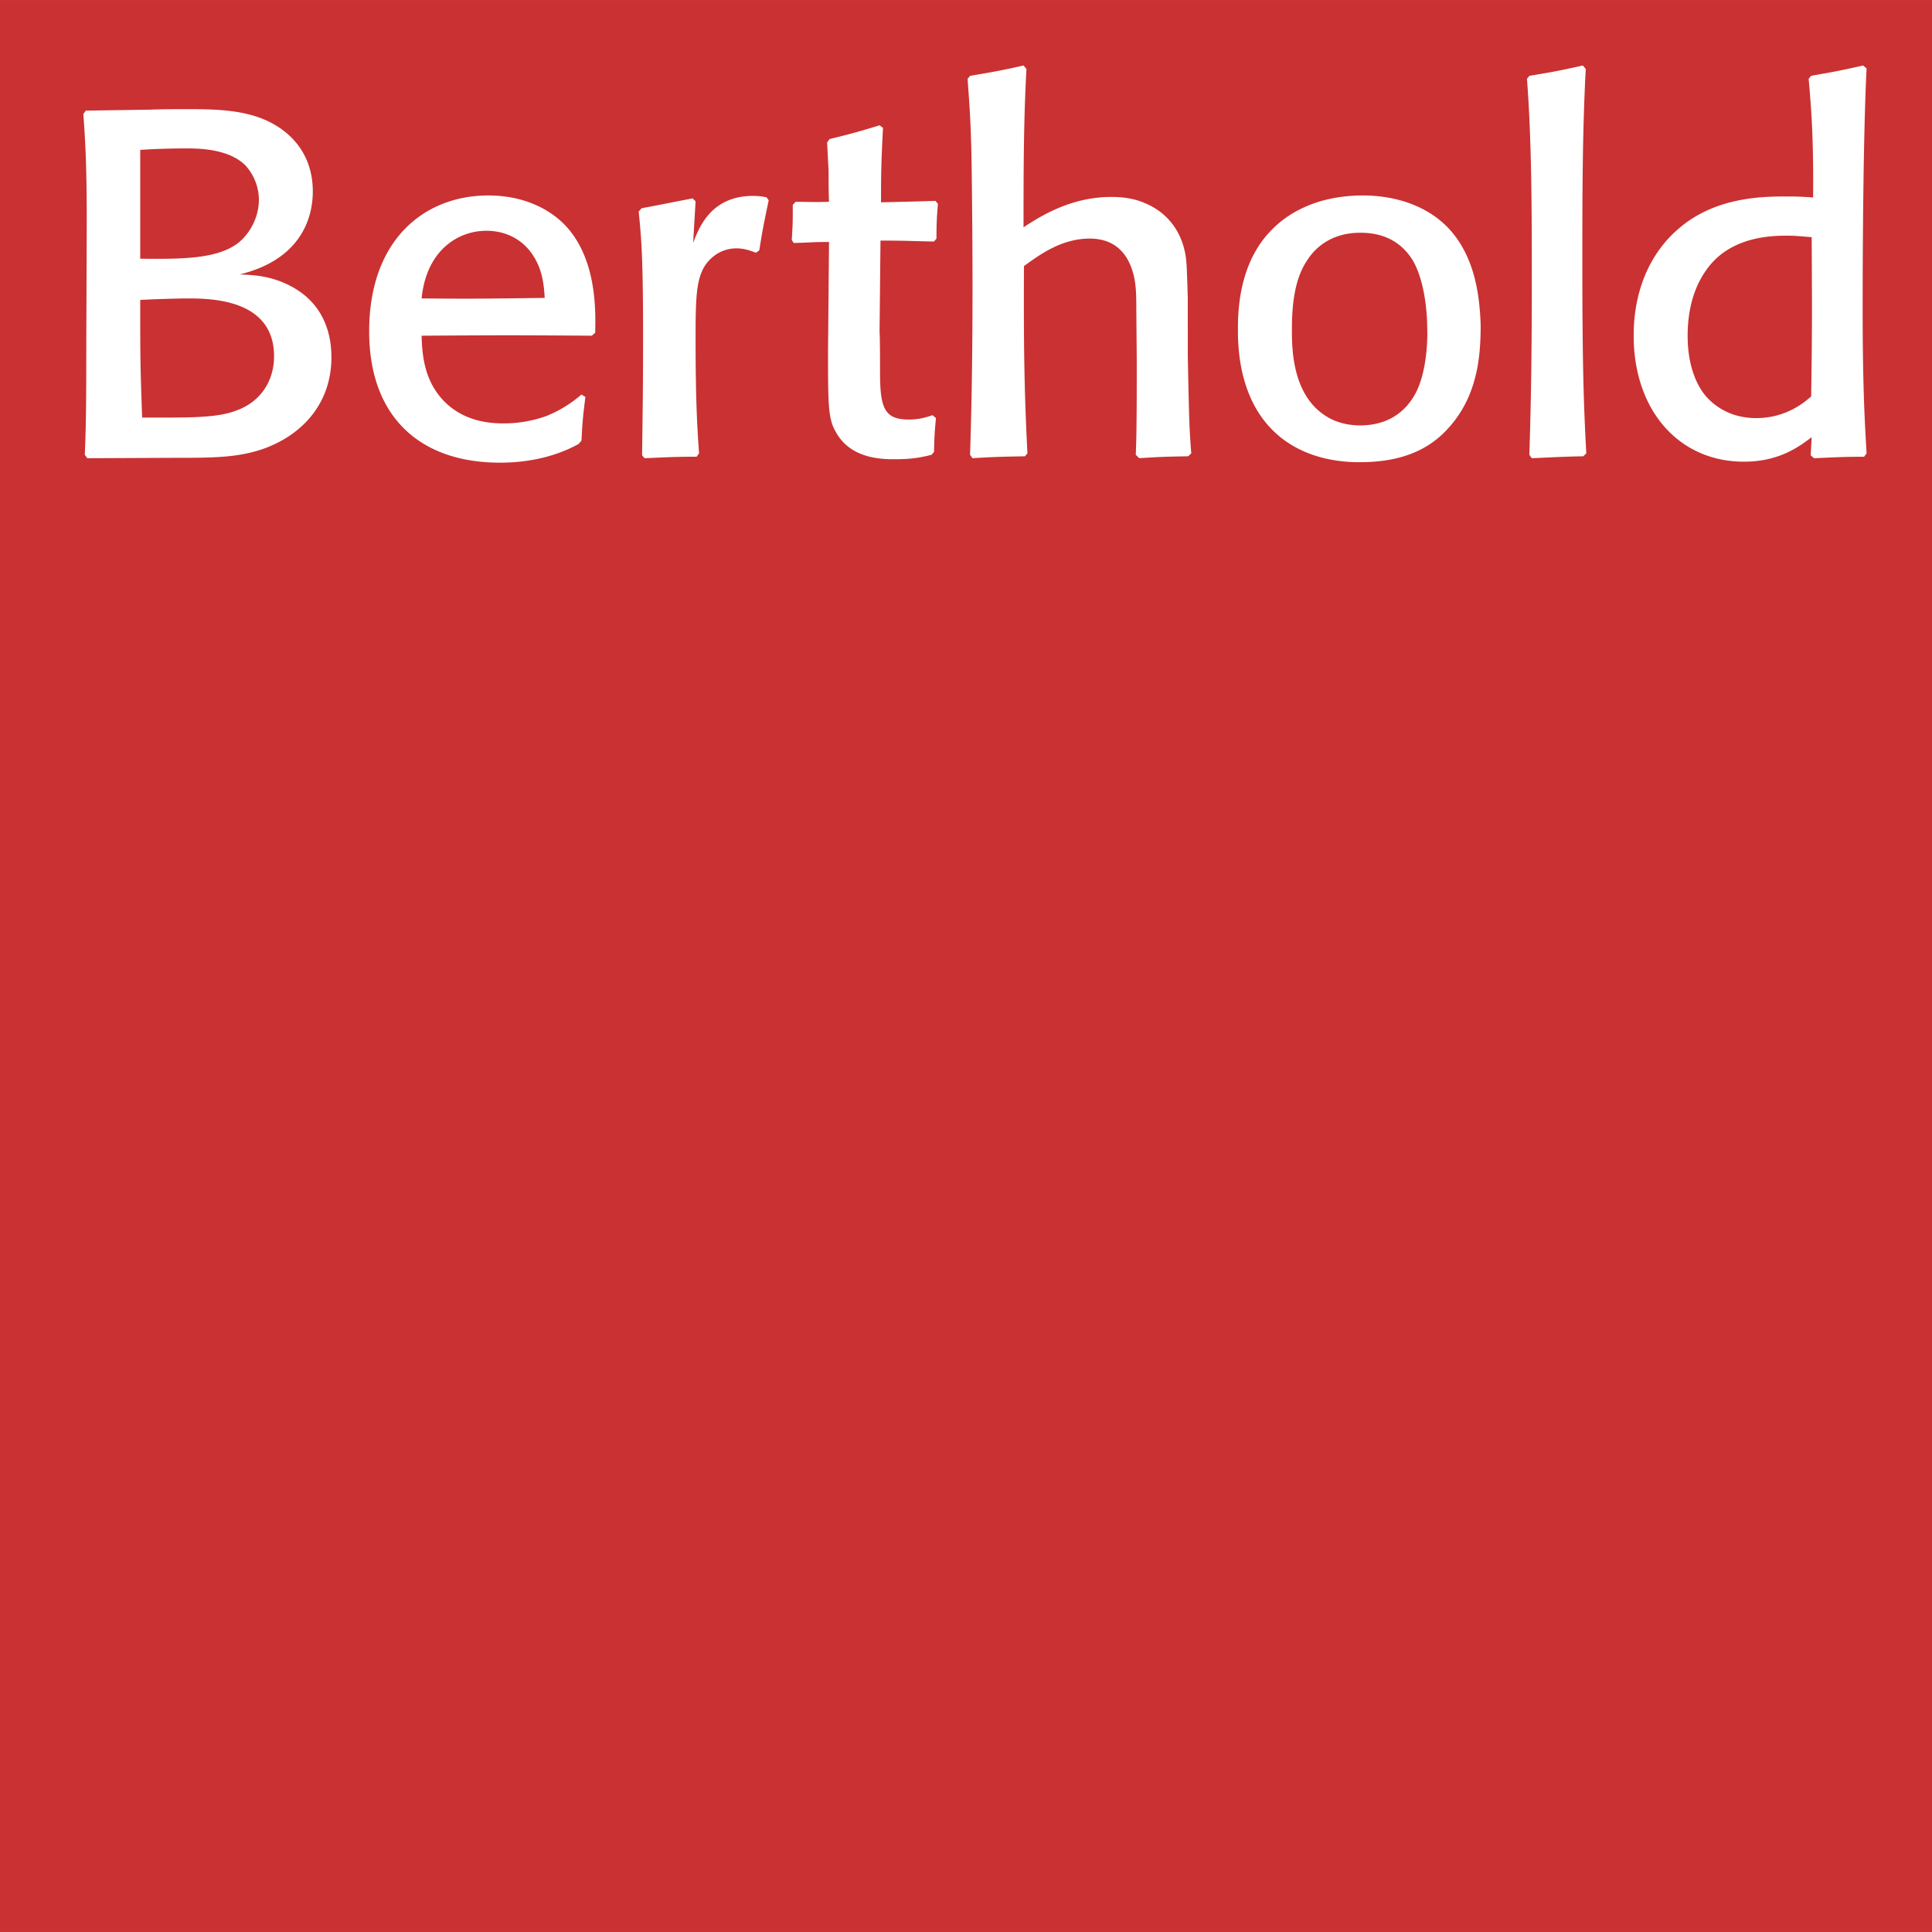 <svg xmlns="http://www.w3.org/2000/svg" width="2500" height="2500" viewBox="0 0 192.759 192.756"><g fill-rule="evenodd" clip-rule="evenodd"><path fill="#ca3132" d="M0 0h192.759v192.756H0V0z"/><path d="M17.31 45.677c3.871 0 6.461 0 9.051-.93 3.917-1.427 6.706-4.601 6.706-9.104 0-1.812-.438-5.531-4.648-7.383-1.76-.79-3.373-.83-4.501-.883 6.799-1.66 7.291-6.554 7.291-8.266 0-3.619-2.052-5.678-3.865-6.7-2.443-1.421-5.531-1.521-8.413-1.521-1.321 0-2.835 0-3.818.046l-6.553.1-.246.345c.193 2.543.339 5.186.339 10.318 0 2.305-.047 12.53-.047 14.628 0 4.449-.046 6.7-.146 9.05l.246.338 8.604-.038zm-2.152-15.811c2.643-.092 3.088-.092 3.526-.092 2.351 0 8.659.053 8.659 5.77 0 2.443-1.321 4.502-3.672 5.378-1.905.79-4.886.737-8.559.737h-.93c-.192-5.332-.192-6.162-.192-11.739l1.168-.054zM13.99 14.953c1.514-.1 3.027-.146 4.595-.146 1.122 0 4.163 0 5.869 1.66a5.123 5.123 0 0 1 1.375 3.473c0 1.613-.784 3.233-2.012 4.256-2.052 1.613-5.425 1.667-9.827 1.613V14.953zM58.013 39.362a12.453 12.453 0 0 1-3.52 2.152 12.722 12.722 0 0 1-4.256.729c-1.521 0-4.31-.238-6.314-2.643-1.66-1.998-1.807-4.396-1.859-6.108 8.027-.053 9.349-.053 16.979 0l.339-.292c.053-2.158.146-6.999-2.637-10.326-1.474-1.759-4.163-3.373-8.027-3.373-6.408 0-11.886 4.448-11.886 13.552 0 8.513 5.04 13.107 13.061 13.107 4.356 0 6.999-1.415 7.829-1.859l.292-.339c.1-1.912.146-2.396.392-4.362l-.393-.238zm-3.665-9.641c-4.502.053-6.361.106-12.284.053.492-4.894 3.719-6.752 6.461-6.752 2.198 0 4.349 1.122 5.332 3.817.391 1.129.444 2.198.491 2.882zM75.755 24.979c.345-2.151.447-2.643.938-4.993l-.199-.286c-.394-.099-.739-.153-1.368-.153-4.165 0-5.381 3.127-5.972 4.695l.246-4.157-.299-.292c-2.052.392-3.227.638-5.086.983l-.292.338c.292 2.835.438 4.84.438 12.669 0 4.548-.046 7.928-.099 11.646l.246.285c2.351-.093 2.888-.146 5.192-.146l.246-.339c-.199-2.736-.345-5.631-.345-11.155 0-5.086 0-7.238 2.005-8.659a3.64 3.64 0 0 1 2.052-.638c.836 0 1.47.253 1.961.438l.336-.236zM93.041 41.42c-.544.192-1.324.438-2.351.438-2.443 0-2.886-1.129-2.886-4.695 0-.69 0-3.479-.048-4.063l.092-9.097c2.594 0 2.886.046 5.338.093l.248-.292c0-1.66.044-2.198.142-3.473l-.243-.292c-2.789.093-3.378.093-5.432.146 0-3.572.044-4.203.195-7.437l-.34-.246c-2.253.685-2.789.83-4.993 1.374l-.239.339c.048.93.092 1.86.146 2.789 0 1.029 0 2.105.044 3.127-1.611.053-2.249 0-3.324 0l-.292.299c0 1.561 0 1.952-.102 3.519l.203.293c1.758-.047 1.807-.1 3.515-.1l-.098 10.77c0 5.77 0 6.946.885 8.367 1.514 2.537 4.595 2.537 5.769 2.537 1.81 0 2.642-.193 3.669-.438l.248-.292c.044-1.421.044-1.766.195-3.374l-.341-.292zM118.853 45.231c-.204-2.689-.204-3.373-.301-7.483l-.045-2.304V29.72c-.102-3.273-.102-3.858-.346-4.841-.486-2.005-1.806-3.765-4.01-4.647-1.027-.438-2.151-.585-3.275-.585-4.108 0-7.189 2.006-8.756 3.028 0-5.278 0-10.564.291-15.796l-.291-.345c-2.201.491-2.984.637-5.334 1.029l-.244.298c.142 2.198.297 3.612.39 7.921a956.4 956.4 0 0 1 .098 12.33c0 9.389-.142 13.792-.244 17.264l.244.338c2.399-.146 2.983-.146 5.232-.192l.247-.292c-.292-5.724-.389-10.172-.345-18.685 1.62-1.176 3.771-2.743 6.56-2.743 2.488 0 3.865 1.468 4.4 3.719.248 1.076.248 2.198.248 3.326l.044 5.233c0 2.543 0 5.139-.044 7.682l-.053 1.613.346.338c2.244-.146 2.54-.146 4.887-.192l.301-.29zM147.728 32.463c-.103-3.426-.73-6.846-2.979-9.441-2.151-2.444-5.437-3.52-8.761-3.52-4.892 0-7.729 2.005-9.096 3.419-3.281 3.28-3.383 8.075-3.383 9.934 0 1.613.054 6.606 3.383 9.979 1.558 1.613 4.346 3.28 8.756 3.28 3.421 0 6.312-.83 8.464-2.988 1.61-1.613 2.638-3.526 3.178-5.923.335-1.46.438-3.074.438-4.74zm-5.334.199c.053 1.022 0 4.303-1.125 6.507-1.416 2.689-3.767 3.273-5.573 3.273-.982 0-2.005-.199-2.891-.637-3.859-1.952-3.909-6.893-3.909-8.851 0-2.059.146-4.894 1.466-6.898 1.718-2.736 4.453-2.835 5.383-2.835 2.739 0 4.307 1.275 5.232 2.789 1.226 2.15 1.417 5.424 1.417 6.652zM158.267 45.231c-.247-4.648-.394-8.366-.394-19.077 0-6.407 0-12.868.341-19.275l-.292-.345c-2.443.538-2.939.637-5.334 1.029l-.239.298c.482 6.261.482 13.499.482 20.251 0 9.389-.142 13.792-.243 17.264l.243.338c2.302-.093 2.789-.146 5.135-.192l.301-.291zM180.453 7.862c.249 2.835.496 5.763.443 11.839-1.319-.099-1.807-.099-2.838-.099-2.545 0-7.193.146-10.761 3.373-2.055 1.806-4.303 5.186-4.303 10.518 0 7.43 4.497 12.569 11.004 12.569 3.577 0 5.578-1.567 6.756-2.443l-.098 1.812.336.285c2.249-.093 2.843-.146 4.993-.146l.248-.339c-.203-3.373-.394-6.999-.394-14.575 0-4.893.049-17.031.394-23.83l-.345-.292c-2.2.491-2.691.591-5.188 1.029l-.247.299zm.249 31.692c-.683.591-2.498 2.158-5.48 2.158-2.541 0-4.152-1.182-5.038-2.204-1.027-1.222-1.806-3.227-1.806-6.016 0-4.355 1.762-6.654 2.832-7.683 2.347-2.198 5.578-2.297 7.093-2.297 1.03 0 1.615.099 2.452.146.044 8.022.044 9.488-.053 15.896z" fill="#fff"/></g></svg>